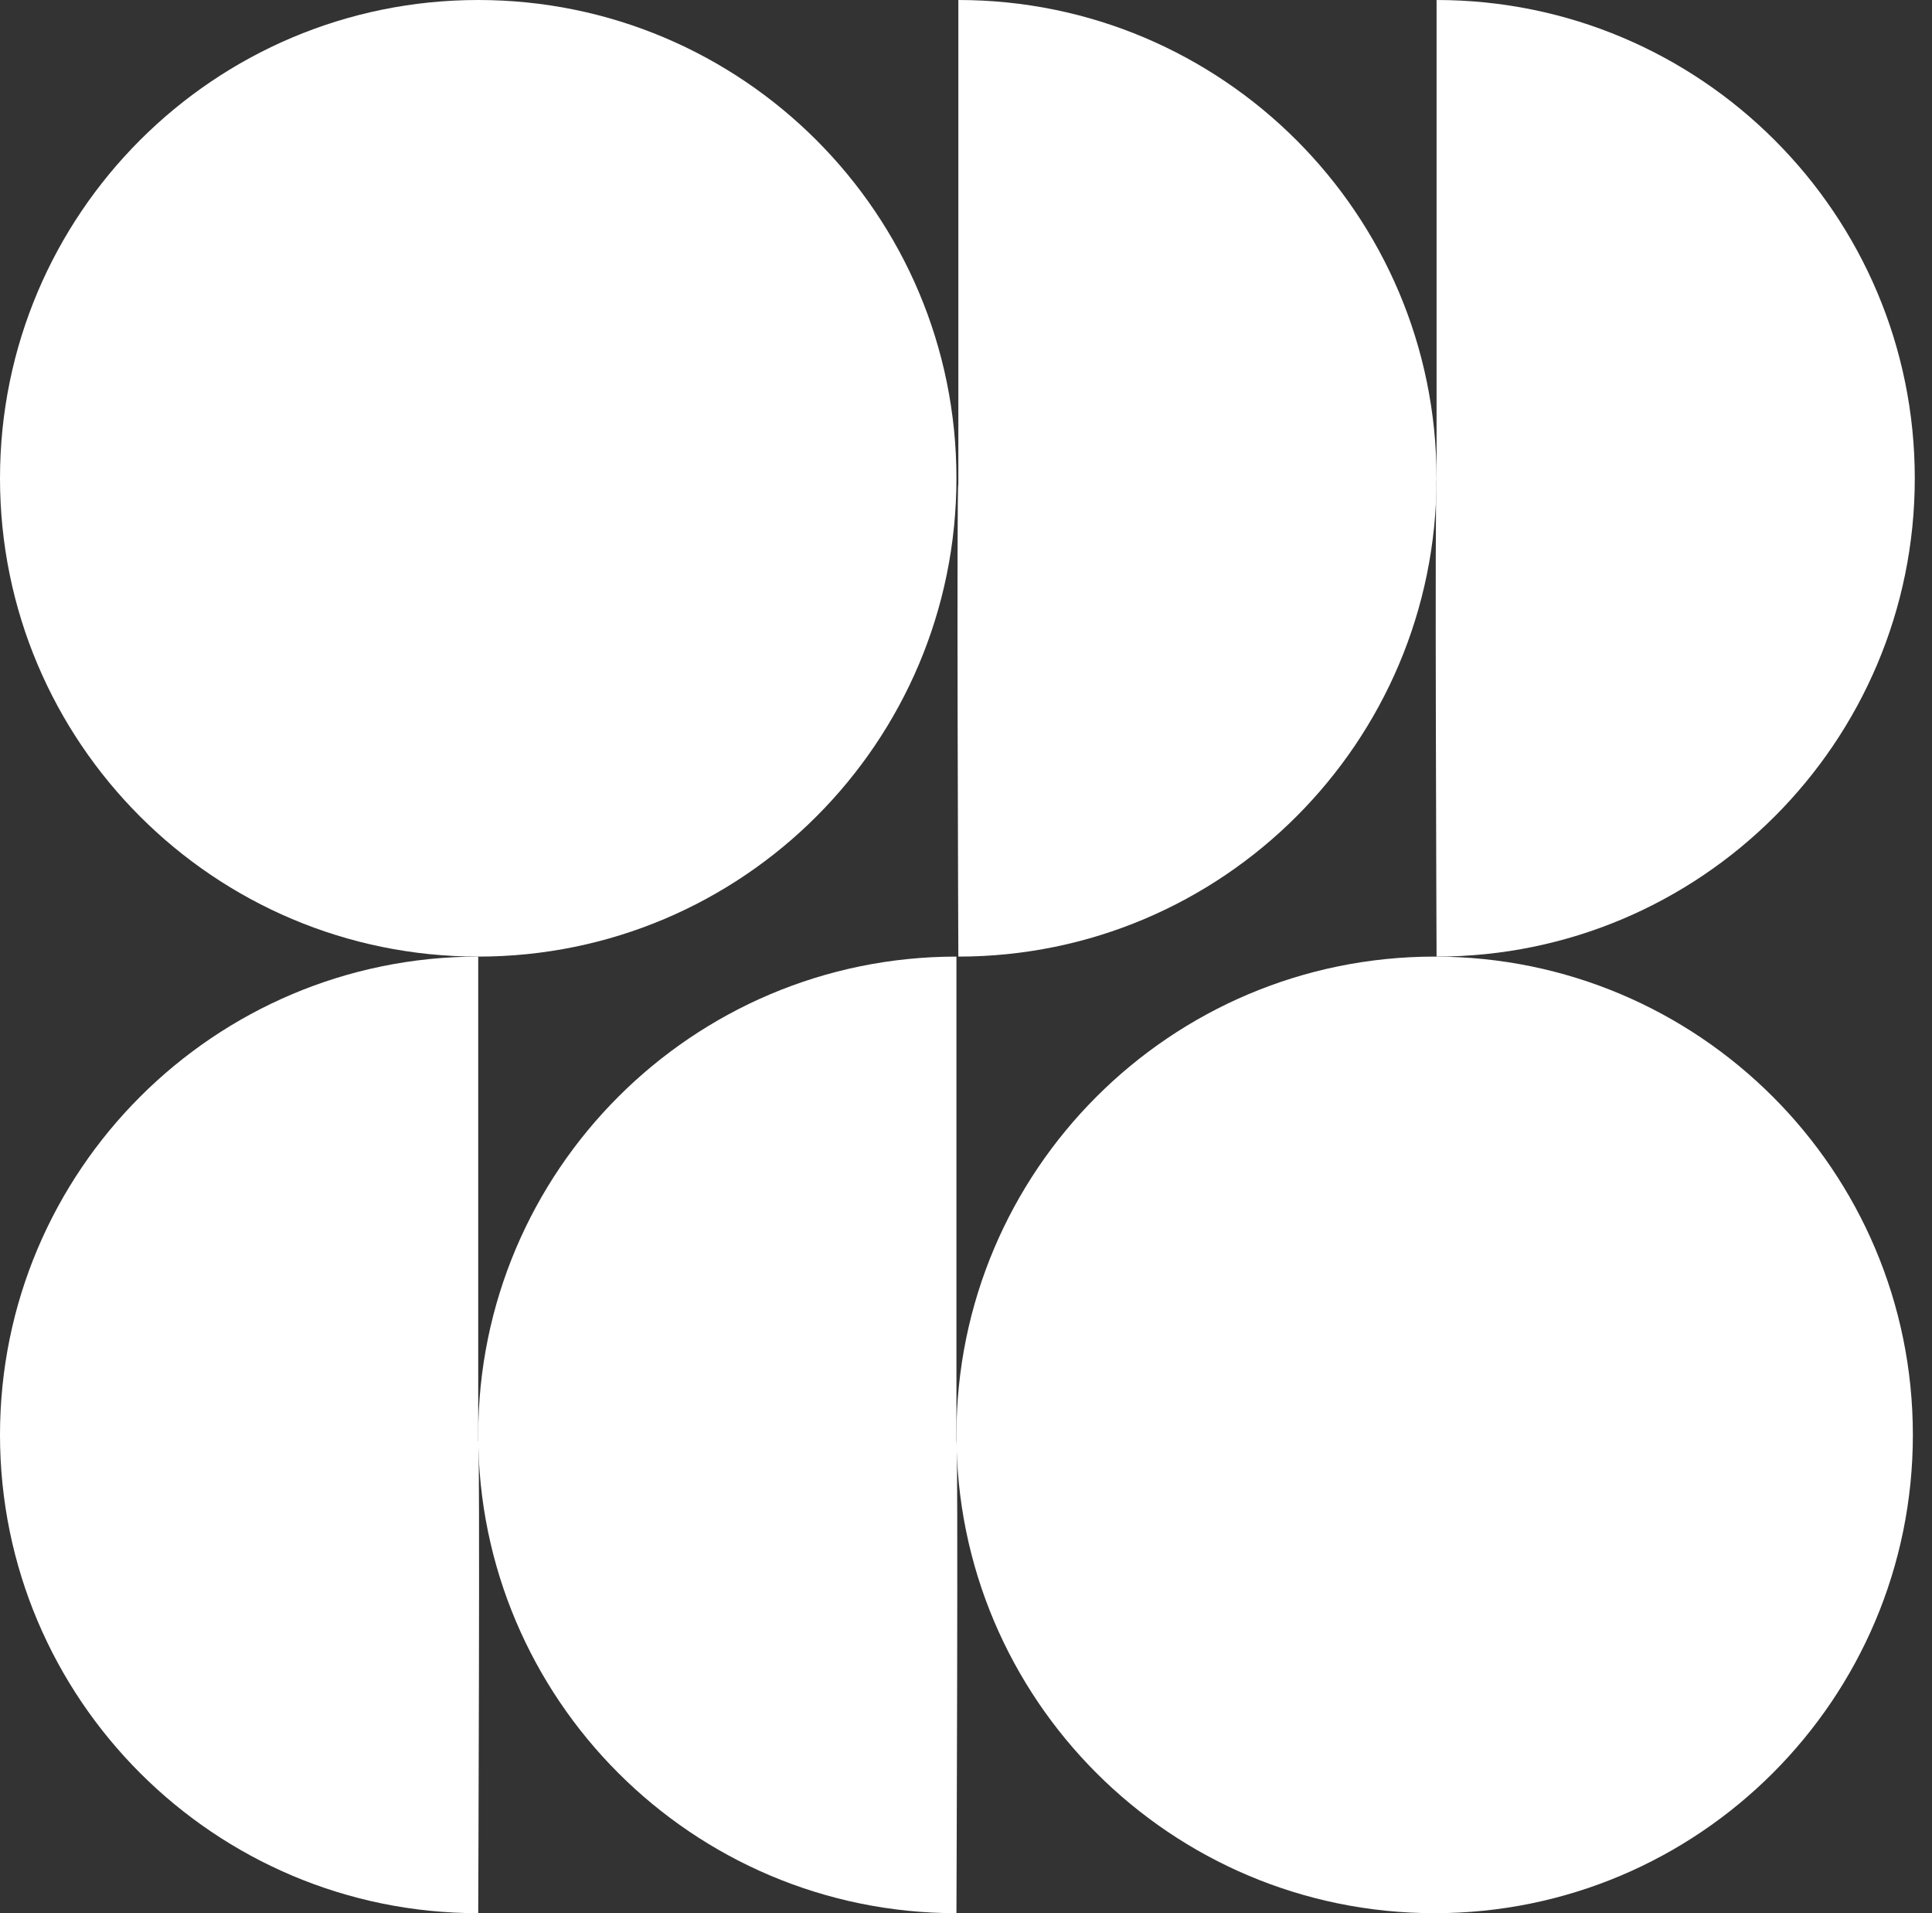 <?xml version="1.0" encoding="UTF-8"?> <svg xmlns="http://www.w3.org/2000/svg" width="101" height="100" viewBox="0 0 101 100" fill="none"><rect x="0" y="0" width="101" height="100" fill="#333333" stroke="none"/><path d="M25 50C38.807 50 50 38.807 50 25C50 11.193 38.807 0 25 0C11.193 0 0 11.193 0 25C0 38.807 11.193 50 25 50Z" fill="white"></path><path d="M50.1 25.3V0C63.9 0 75.1 11.2 75.1 25C75.1 38.8 63.9 50 50.1 50C50.1 50 50 25.3 50.1 25.3Z" fill="white"></path><path d="M75.1 25.3V0C88.9 0 100.1 11.2 100.1 25C100.1 38.8 88.9 50 75.1 50C75.1 50 75 25.3 75.1 25.3Z" fill="white"></path><path d="M75 100C88.807 100 100 88.807 100 75C100 61.193 88.807 50 75 50C61.193 50 50 61.193 50 75C50 88.807 61.193 100 75 100Z" fill="white"></path><path d="M25 75.3V50C11.2 50 0 61.2 0 75C0 88.8 11.2 100 25 100C25 100 25.1 75.3 25 75.3Z" fill="white"></path><path d="M50 75.3V50C36.2 50 25 61.2 25 75C25 88.8 36.2 100 50 100C50 100 50.1 75.3 50 75.3Z" fill="white"></path></svg> 